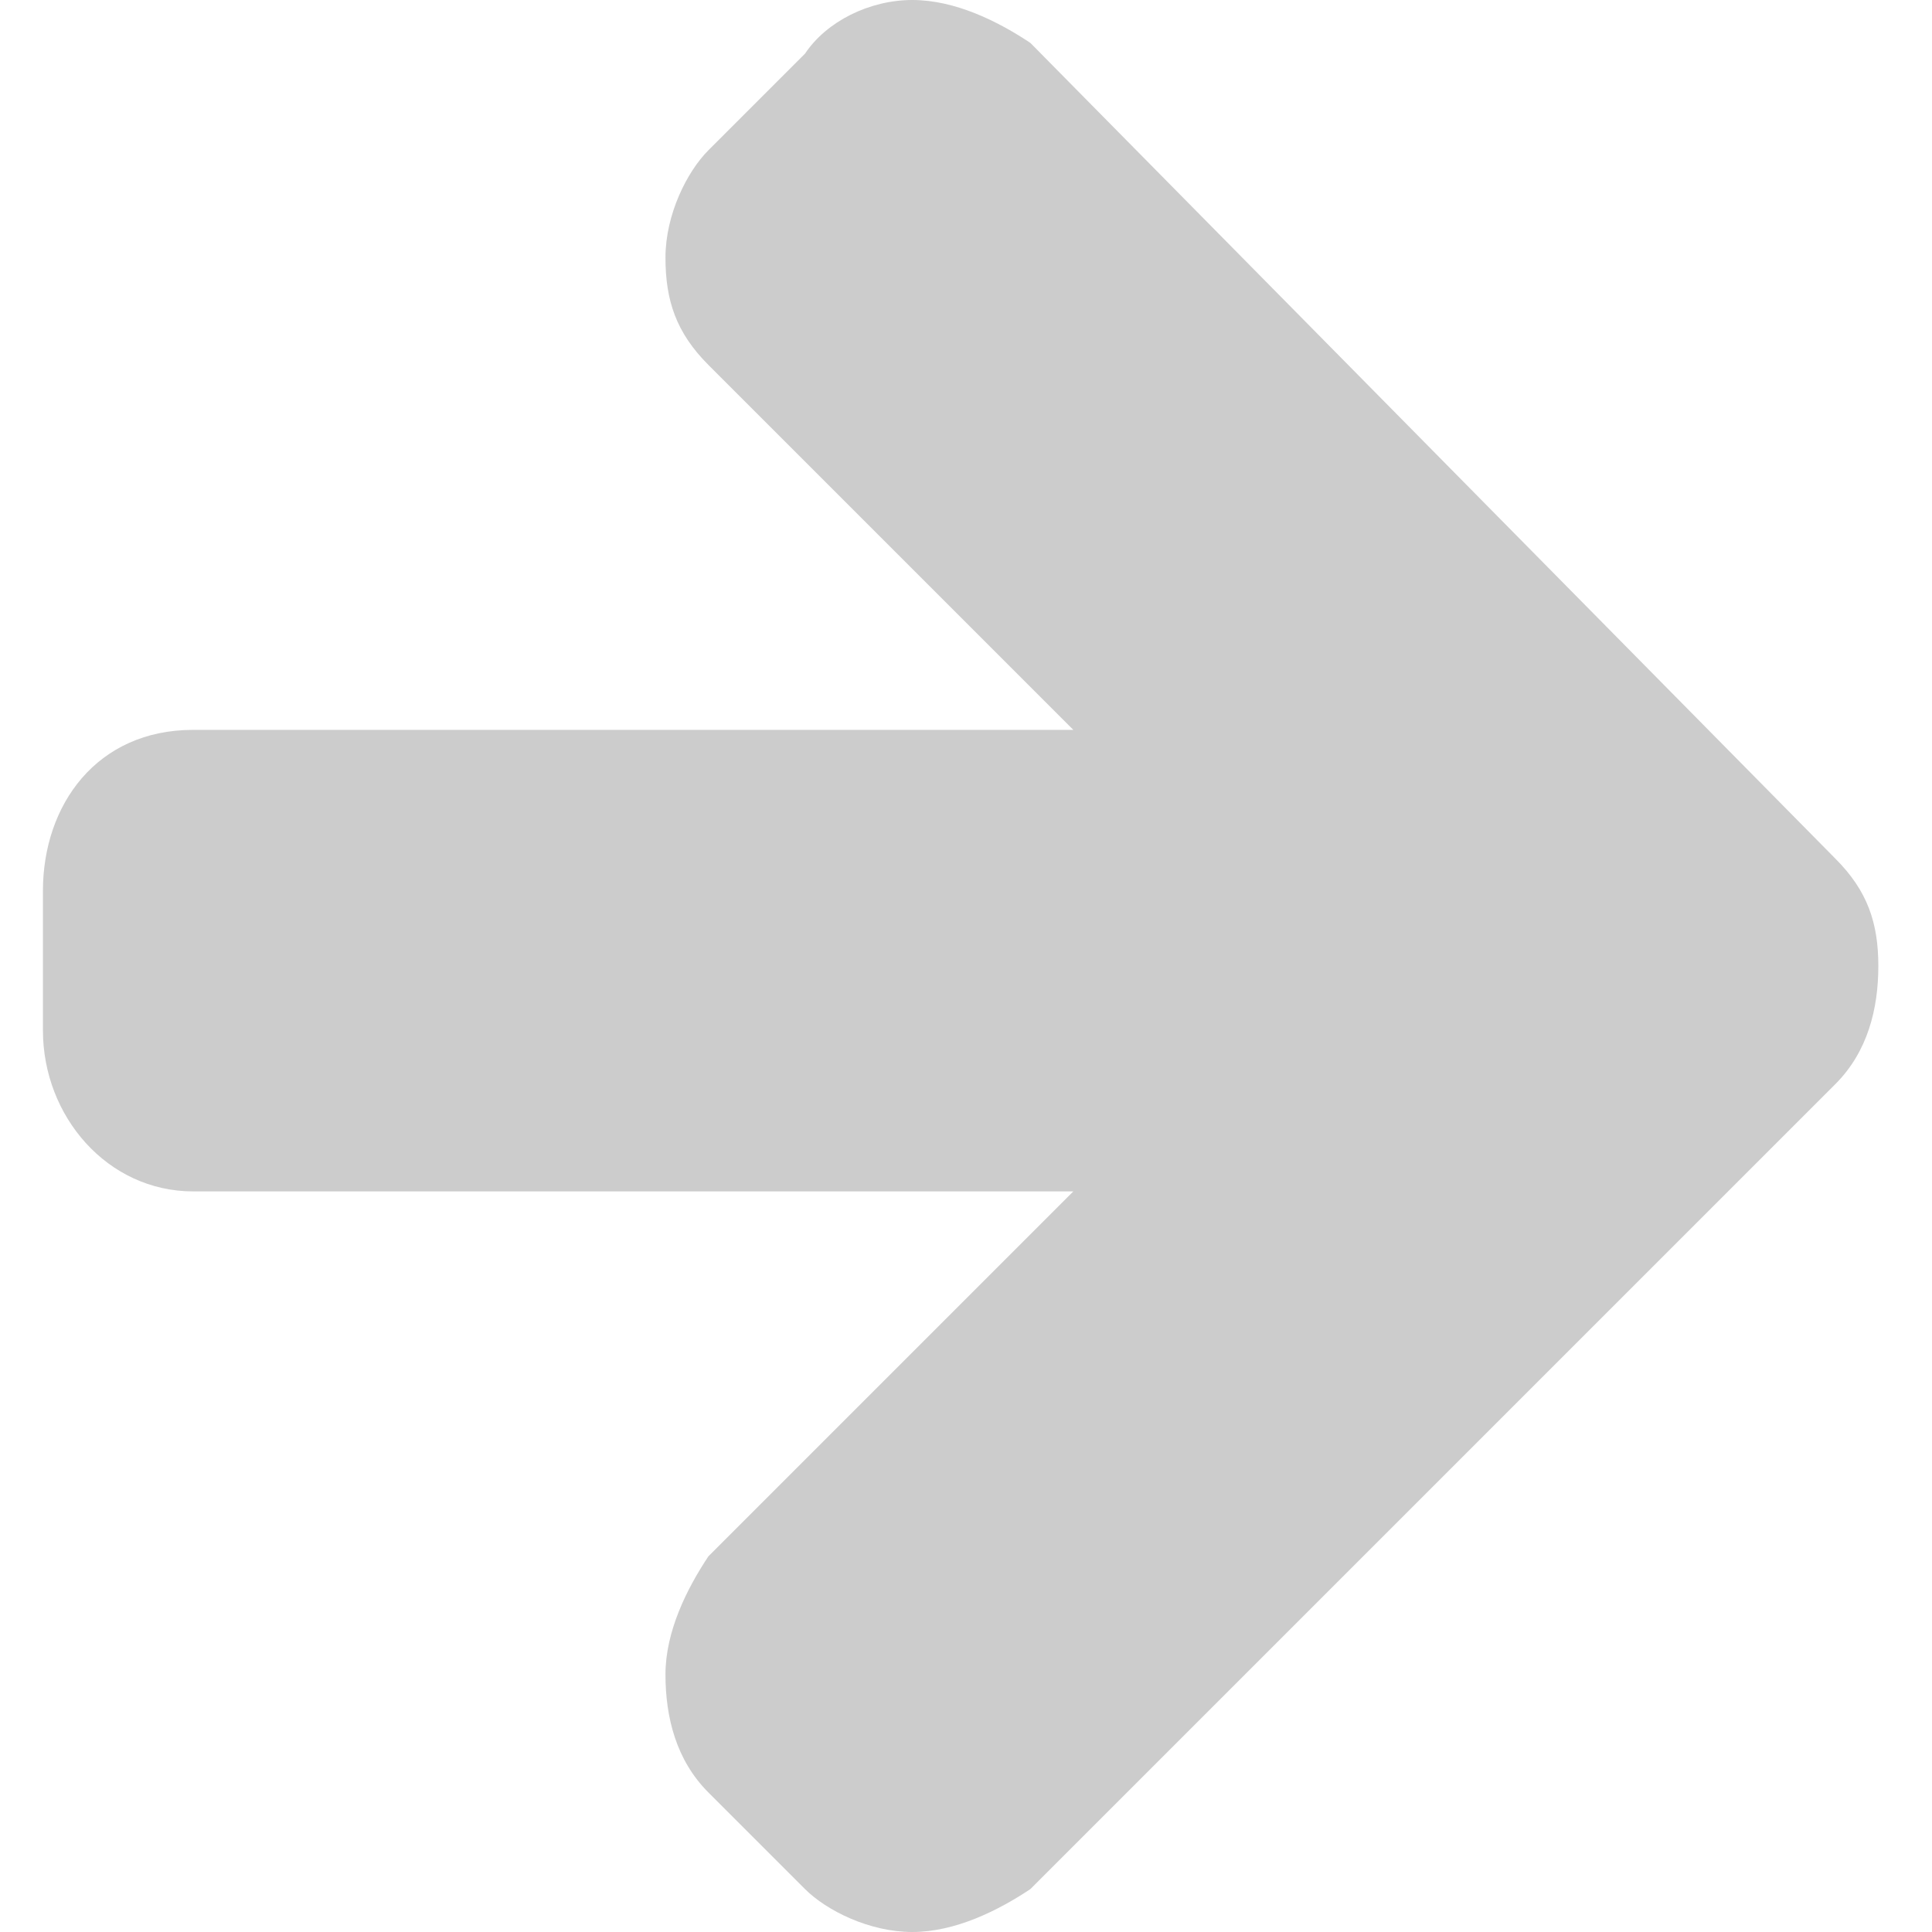 <?xml version="1.0" encoding="utf-8"?>
<!-- Generator: Adobe Illustrator 18.1.0, SVG Export Plug-In . SVG Version: 6.00 Build 0)  -->
<!DOCTYPE svg PUBLIC "-//W3C//DTD SVG 1.0//EN" "http://www.w3.org/TR/2001/REC-SVG-20010904/DTD/svg10.dtd">
<svg version="1.0" id="Laag_1" xmlns="http://www.w3.org/2000/svg" xmlns:xlink="http://www.w3.org/1999/xlink" x="0px" y="0px"
	 viewBox="0 0 18 18" enable-background="new 0 0 18 18" xml:space="preserve">
<g>
	<path fill="#CCCCCC" d="M17.1,10.1l-7.5,7.5C9.3,17.8,8.9,18,8.5,18c-0.4,0-0.8-0.2-1-0.4l-0.9-0.9c-0.3-0.3-0.4-0.7-0.4-1.1
		s0.2-0.8,0.4-1.1l3.4-3.4H1.8c-0.8,0-1.4-0.7-1.4-1.5V8.3c0-0.8,0.5-1.5,1.4-1.5H10L6.6,3.4c-0.3-0.3-0.4-0.6-0.4-1s0.2-0.8,0.4-1
		l0.9-0.9C7.7,0.2,8.1,0,8.5,0c0.4,0,0.8,0.2,1.1,0.4L17.1,8c0.3,0.3,0.4,0.6,0.4,1S17.4,9.8,17.1,10.1z"/>
</g>
</svg>
